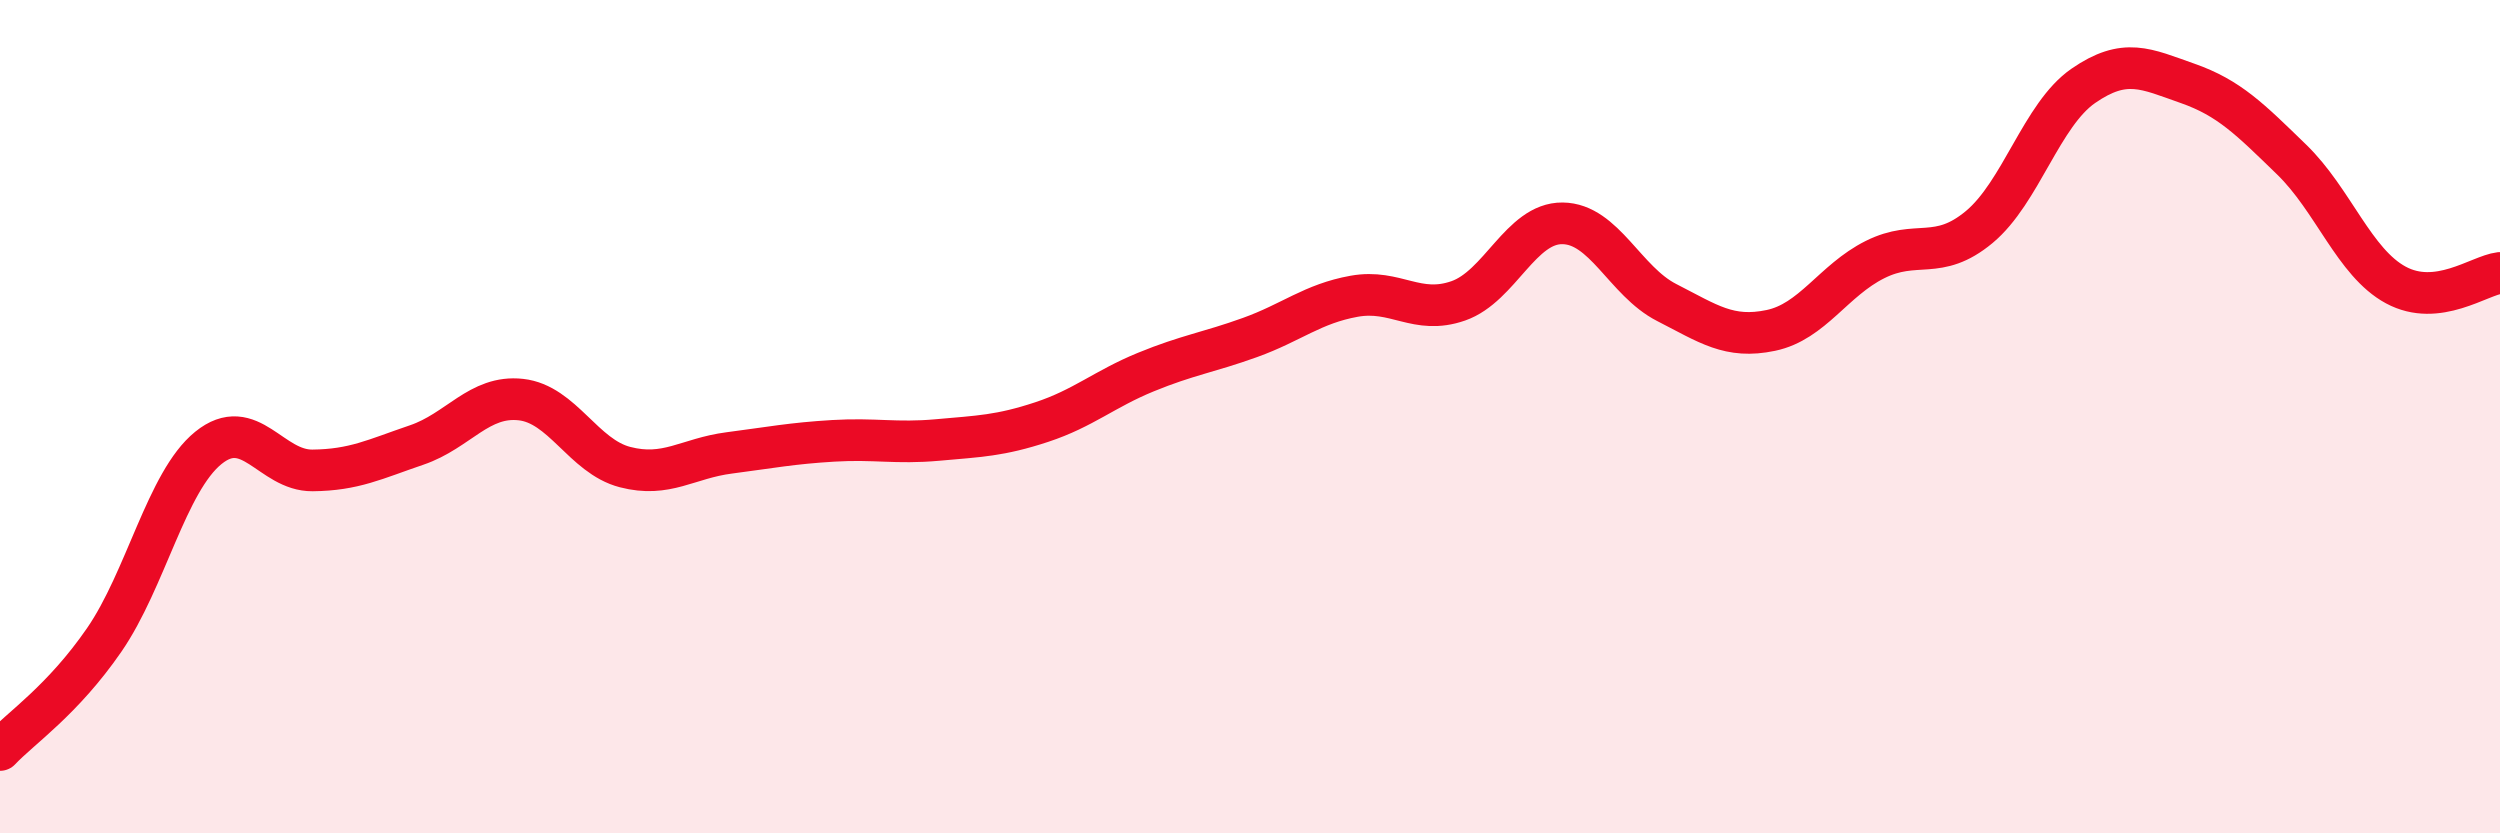 
    <svg width="60" height="20" viewBox="0 0 60 20" xmlns="http://www.w3.org/2000/svg">
      <path
        d="M 0,18 C 0.5,17.47 1.5,16.81 2.5,15.36 C 3.5,13.91 4,11.56 5,10.75 C 6,9.94 6.5,11.3 7.5,11.29 C 8.5,11.28 9,11.02 10,10.68 C 11,10.34 11.5,9.48 12.5,9.59 C 13.5,9.7 14,10.95 15,11.21 C 16,11.47 16.5,11 17.5,10.87 C 18.5,10.74 19,10.64 20,10.58 C 21,10.52 21.5,10.65 22.5,10.56 C 23.5,10.47 24,10.46 25,10.13 C 26,9.8 26.5,9.34 27.5,8.93 C 28.5,8.52 29,8.46 30,8.1 C 31,7.74 31.5,7.29 32.5,7.11 C 33.5,6.93 34,7.57 35,7.22 C 36,6.87 36.5,5.35 37.5,5.36 C 38.5,5.37 39,6.75 40,7.26 C 41,7.77 41.5,8.14 42.5,7.93 C 43.5,7.72 44,6.73 45,6.23 C 46,5.73 46.5,6.28 47.5,5.45 C 48.5,4.62 49,2.75 50,2.06 C 51,1.37 51.5,1.65 52.5,2 C 53.5,2.35 54,2.86 55,3.83 C 56,4.8 56.5,6.3 57.5,6.84 C 58.5,7.38 59.5,6.61 60,6.55L60 20L0 20Z"
        fill="#EB0A25"
        opacity="0.1"
        stroke-linecap="round"
        stroke-linejoin="round"
      />
      <path
        d="M 0,18 C 0.5,17.47 1.5,16.81 2.5,15.36 C 3.5,13.91 4,11.56 5,10.75 C 6,9.94 6.5,11.3 7.5,11.29 C 8.5,11.28 9,11.02 10,10.68 C 11,10.34 11.5,9.48 12.5,9.59 C 13.5,9.7 14,10.95 15,11.21 C 16,11.47 16.5,11 17.5,10.87 C 18.5,10.74 19,10.64 20,10.58 C 21,10.52 21.5,10.65 22.5,10.56 C 23.5,10.47 24,10.46 25,10.13 C 26,9.8 26.5,9.34 27.5,8.93 C 28.5,8.52 29,8.46 30,8.1 C 31,7.74 31.5,7.29 32.5,7.11 C 33.5,6.93 34,7.57 35,7.22 C 36,6.87 36.5,5.35 37.5,5.36 C 38.5,5.37 39,6.75 40,7.26 C 41,7.77 41.5,8.14 42.5,7.93 C 43.5,7.72 44,6.73 45,6.23 C 46,5.73 46.5,6.28 47.5,5.45 C 48.5,4.62 49,2.75 50,2.06 C 51,1.37 51.5,1.65 52.5,2 C 53.5,2.35 54,2.86 55,3.83 C 56,4.8 56.5,6.3 57.5,6.84 C 58.5,7.38 59.5,6.61 60,6.55"
        stroke="#EB0A25"
        stroke-width="1"
        fill="none"
        stroke-linecap="round"
        stroke-linejoin="round"
      />
    </svg>
  